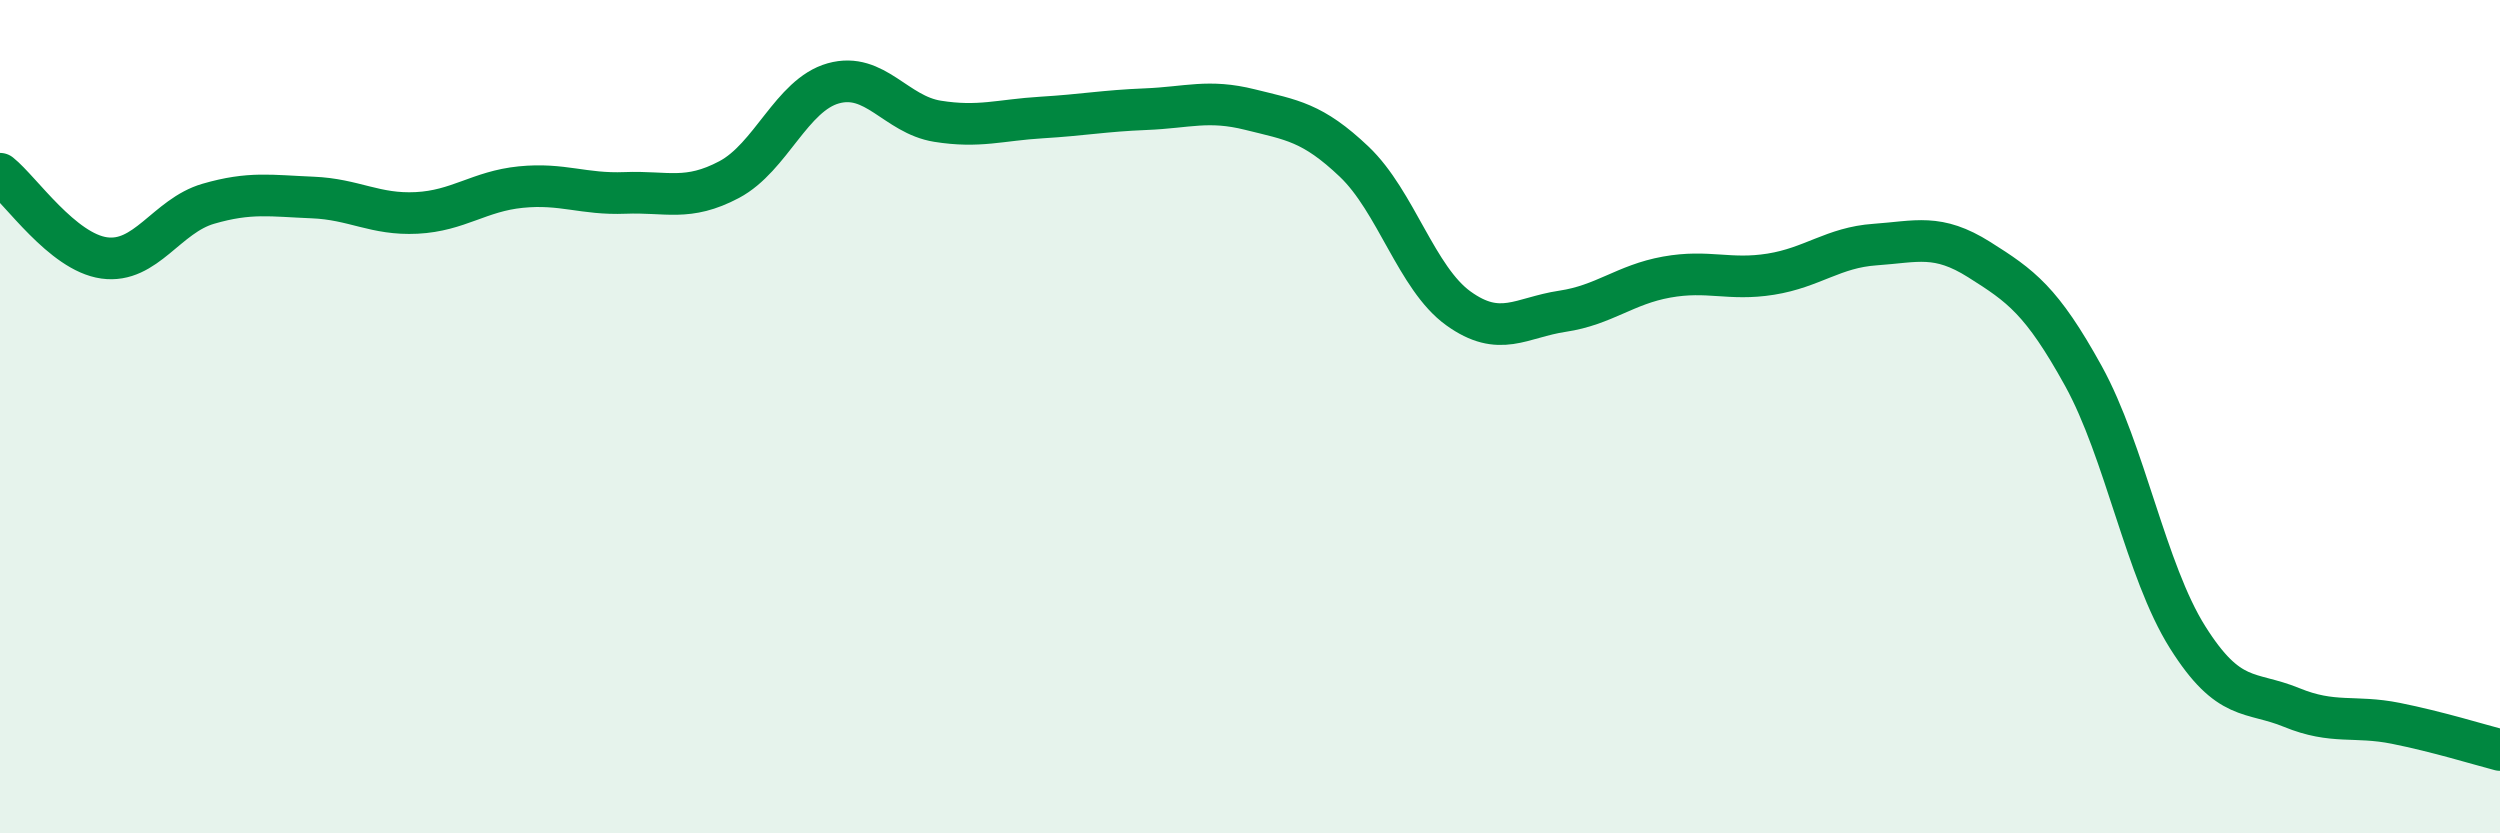 
    <svg width="60" height="20" viewBox="0 0 60 20" xmlns="http://www.w3.org/2000/svg">
      <path
        d="M 0,4.17 C 0.5,4.57 1.5,6.05 2.5,6.19 C 3.5,6.33 4,5.18 5,4.89 C 6,4.6 6.5,4.7 7.5,4.74 C 8.5,4.78 9,5.16 10,5.11 C 11,5.06 11.5,4.59 12.5,4.49 C 13.5,4.39 14,4.67 15,4.63 C 16,4.59 16.5,4.84 17.5,4.31 C 18.5,3.78 19,2.28 20,2 C 21,1.72 21.5,2.75 22.5,2.91 C 23.5,3.07 24,2.88 25,2.82 C 26,2.76 26.5,2.66 27.5,2.62 C 28.5,2.58 29,2.38 30,2.63 C 31,2.88 31.5,2.93 32.5,3.88 C 33.5,4.83 34,6.68 35,7.4 C 36,8.12 36.5,7.62 37.5,7.47 C 38.5,7.32 39,6.83 40,6.65 C 41,6.47 41.5,6.74 42.5,6.58 C 43.5,6.42 44,5.94 45,5.87 C 46,5.8 46.5,5.6 47.5,6.23 C 48.5,6.86 49,7.21 50,9.02 C 51,10.83 51.5,13.7 52.5,15.29 C 53.5,16.88 54,16.57 55,16.98 C 56,17.39 56.5,17.16 57.5,17.36 C 58.5,17.56 59.5,17.87 60,18L60 20L0 20Z"
        fill="#008740"
        opacity="0.1"
        stroke-linecap="round"
        stroke-linejoin="round"
      />
      <path
        d="M 0,4.17 C 0.5,4.57 1.5,6.05 2.5,6.19 C 3.5,6.33 4,5.18 5,4.89 C 6,4.6 6.5,4.7 7.5,4.74 C 8.5,4.78 9,5.16 10,5.11 C 11,5.06 11.5,4.59 12.5,4.49 C 13.5,4.39 14,4.67 15,4.63 C 16,4.59 16.5,4.84 17.5,4.31 C 18.5,3.78 19,2.28 20,2 C 21,1.72 21.5,2.75 22.5,2.91 C 23.5,3.07 24,2.88 25,2.82 C 26,2.76 26.5,2.66 27.5,2.62 C 28.5,2.58 29,2.38 30,2.63 C 31,2.88 31.5,2.93 32.5,3.88 C 33.5,4.83 34,6.68 35,7.4 C 36,8.12 36.5,7.62 37.5,7.47 C 38.5,7.32 39,6.83 40,6.65 C 41,6.47 41.5,6.74 42.5,6.58 C 43.5,6.42 44,5.94 45,5.87 C 46,5.8 46.5,5.6 47.5,6.23 C 48.5,6.86 49,7.21 50,9.02 C 51,10.83 51.5,13.7 52.5,15.29 C 53.5,16.88 54,16.57 55,16.98 C 56,17.39 56.5,17.16 57.5,17.36 C 58.5,17.56 59.5,17.87 60,18"
        stroke="#008740"
        stroke-width="1"
        fill="none"
        stroke-linecap="round"
        stroke-linejoin="round"
      />
    </svg>
  